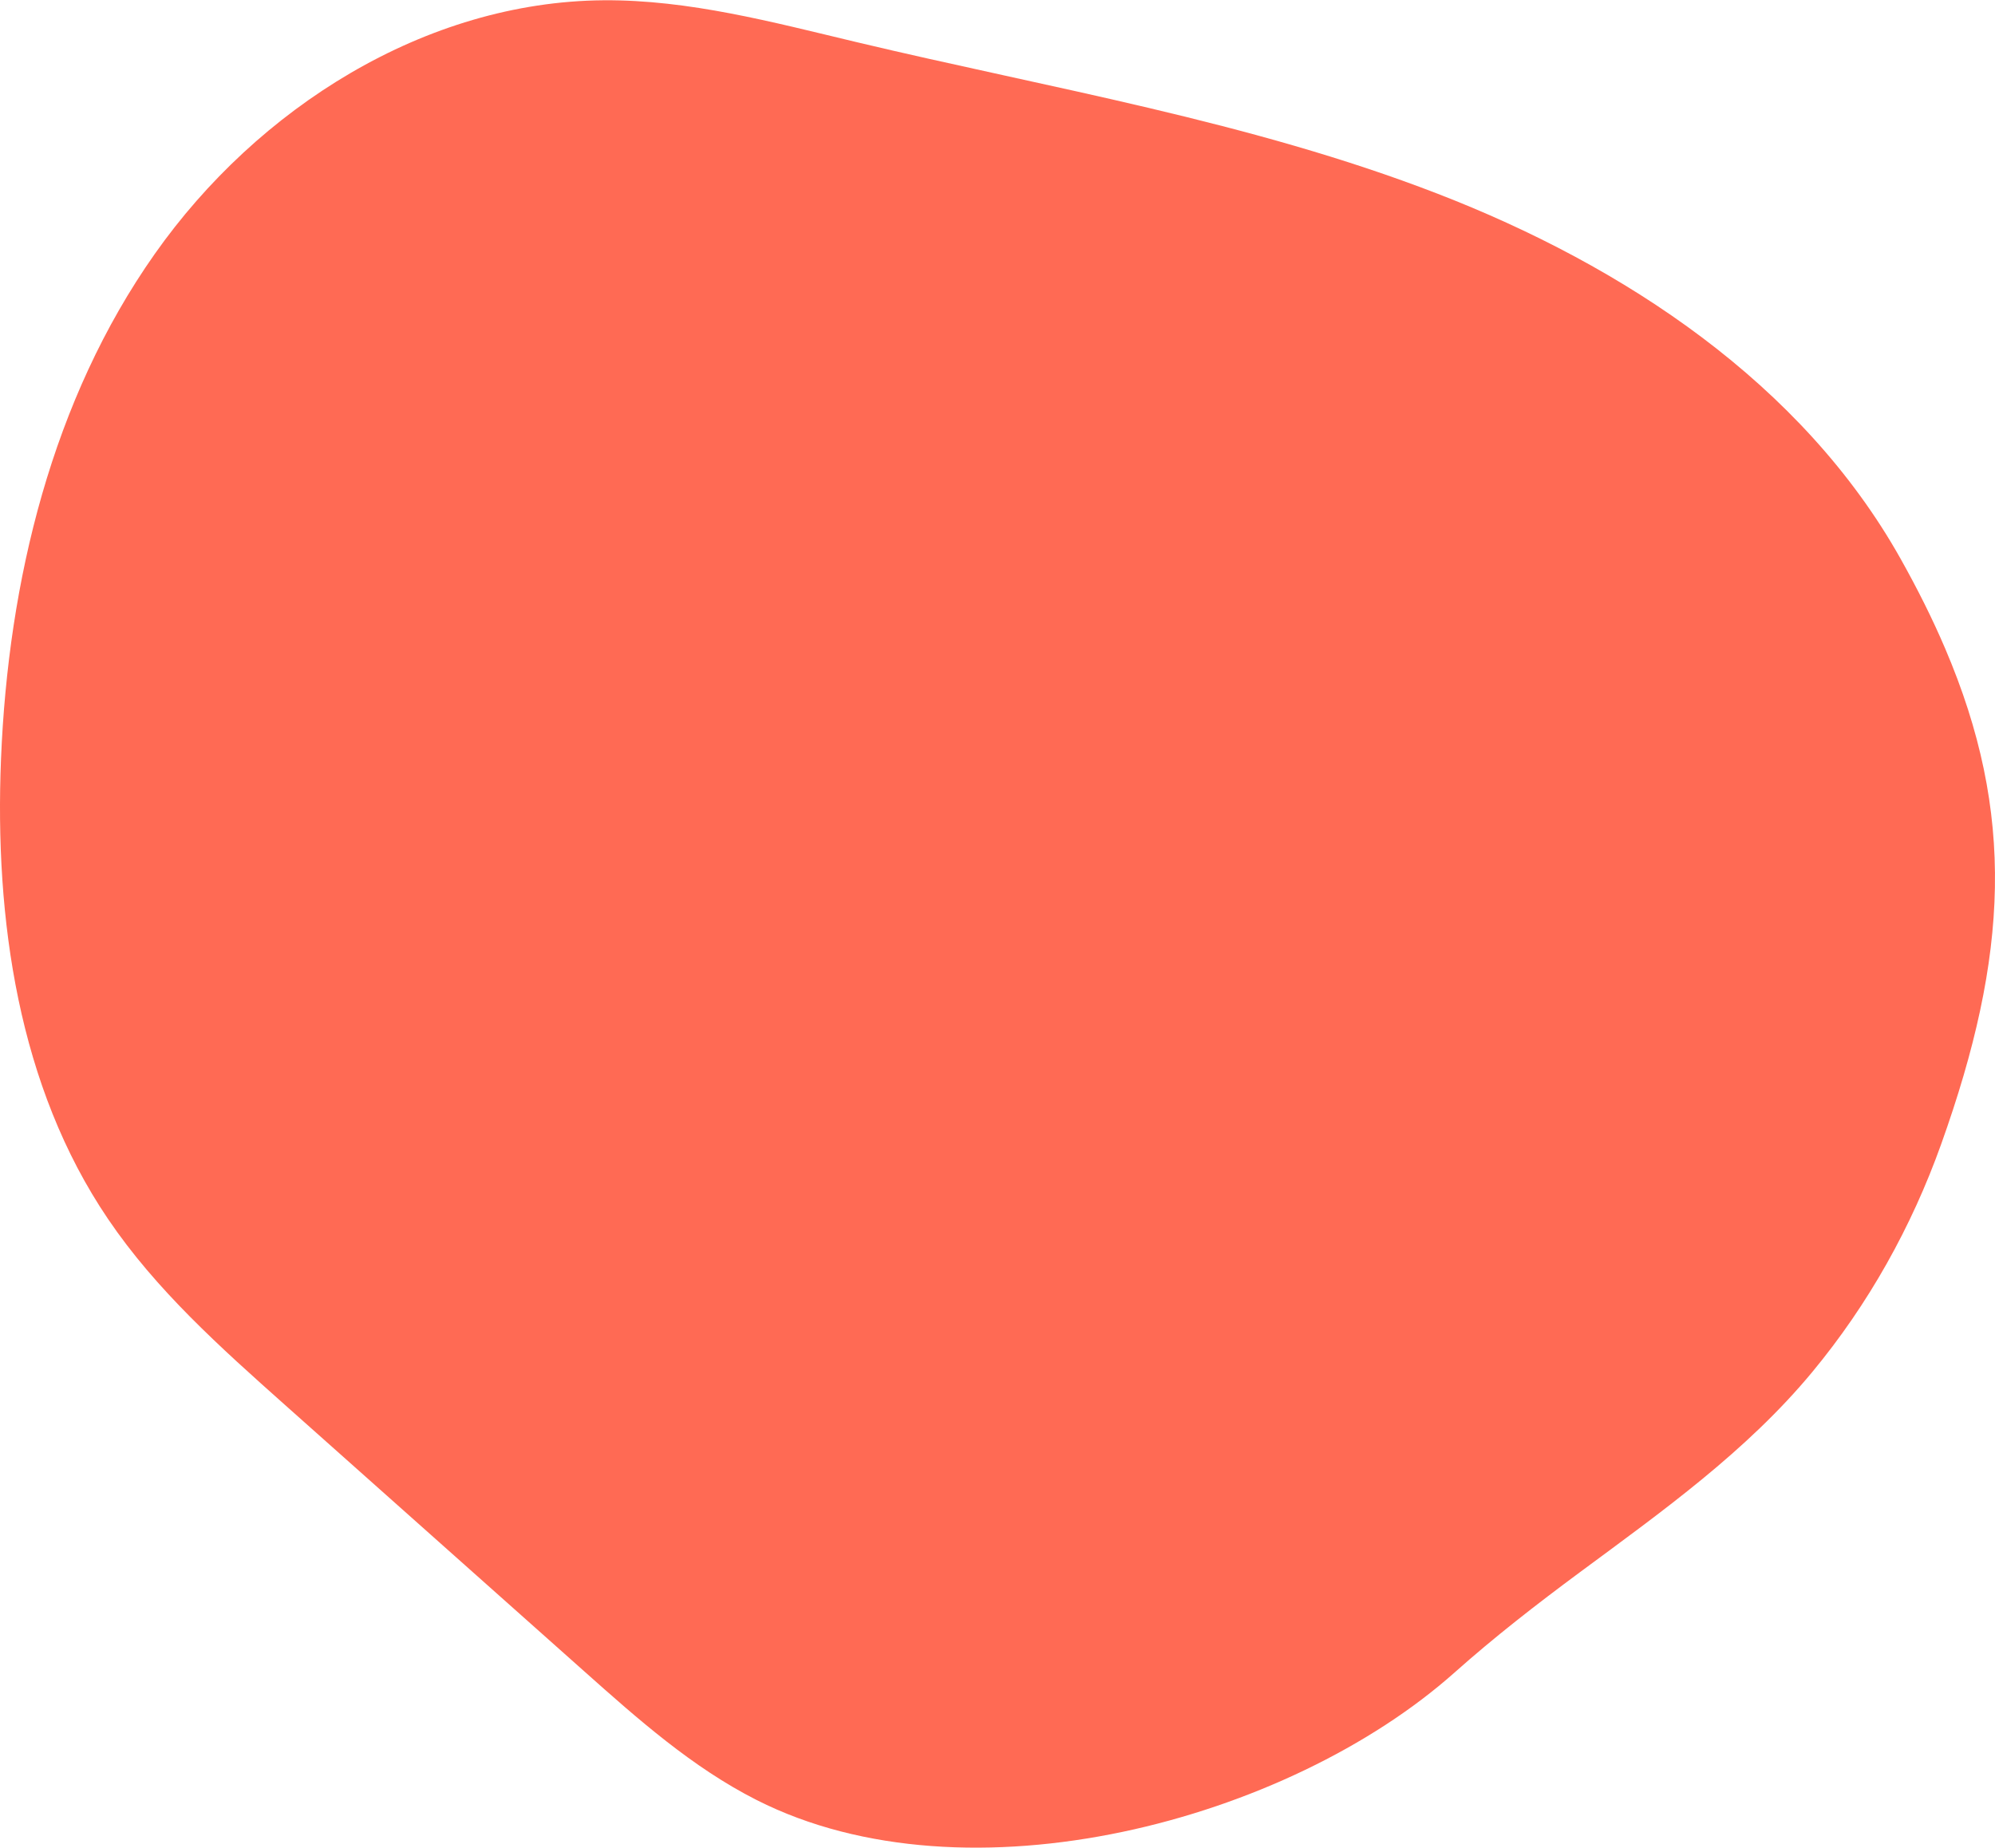 <?xml version="1.0" encoding="UTF-8"?>
<svg xmlns="http://www.w3.org/2000/svg" xmlns:xlink="http://www.w3.org/1999/xlink" xmlns:xodm="http://www.corel.com/coreldraw/odm/2003" xml:space="preserve" width="1657px" height="1535px" version="1.1" shape-rendering="geometricPrecision" text-rendering="geometricPrecision" image-rendering="optimizeQuality" fill-rule="evenodd" clip-rule="evenodd" viewBox="0 0 534.1 494.63">
 <g id="Capa_x0020_1">
  <path fill="#FF6A54" fill-rule="nonzero" d="M520.71 173.45c-3.32,-7.77 -7.29,-15.73 -11.92,-23.98 -26.29,-46.83 -73.93,-78.36 -124.01,-97.71 -50.09,-19.36 -103.5,-28.16 -155.74,-40.62 -22.21,-5.29 -44.58,-11.3 -67.41,-11.14 -47.79,0.36 -92.66,28.82 -120.18,67.89 -27.52,39.07 -39.24,87.52 -41.18,135.27 -1.74,42.84 4.61,87.67 28.67,123.17 12.86,19 30.18,34.46 47.31,49.72 26.7,23.77 53.4,47.54 80.1,71.31 14.41,12.83 29.02,25.81 46.23,34.52 56.49,28.61 142.31,5.51 186.85,-34.16 10.68,-9.51 21.93,-18.24 33.42,-26.75 22.06,-16.32 44.72,-32.43 62.35,-53.72 15.01,-18.12 26.56,-38.81 34.48,-60.96 18.03,-50.45 20.01,-88.48 1.03,-132.84z"></path>
 </g>
</svg>
